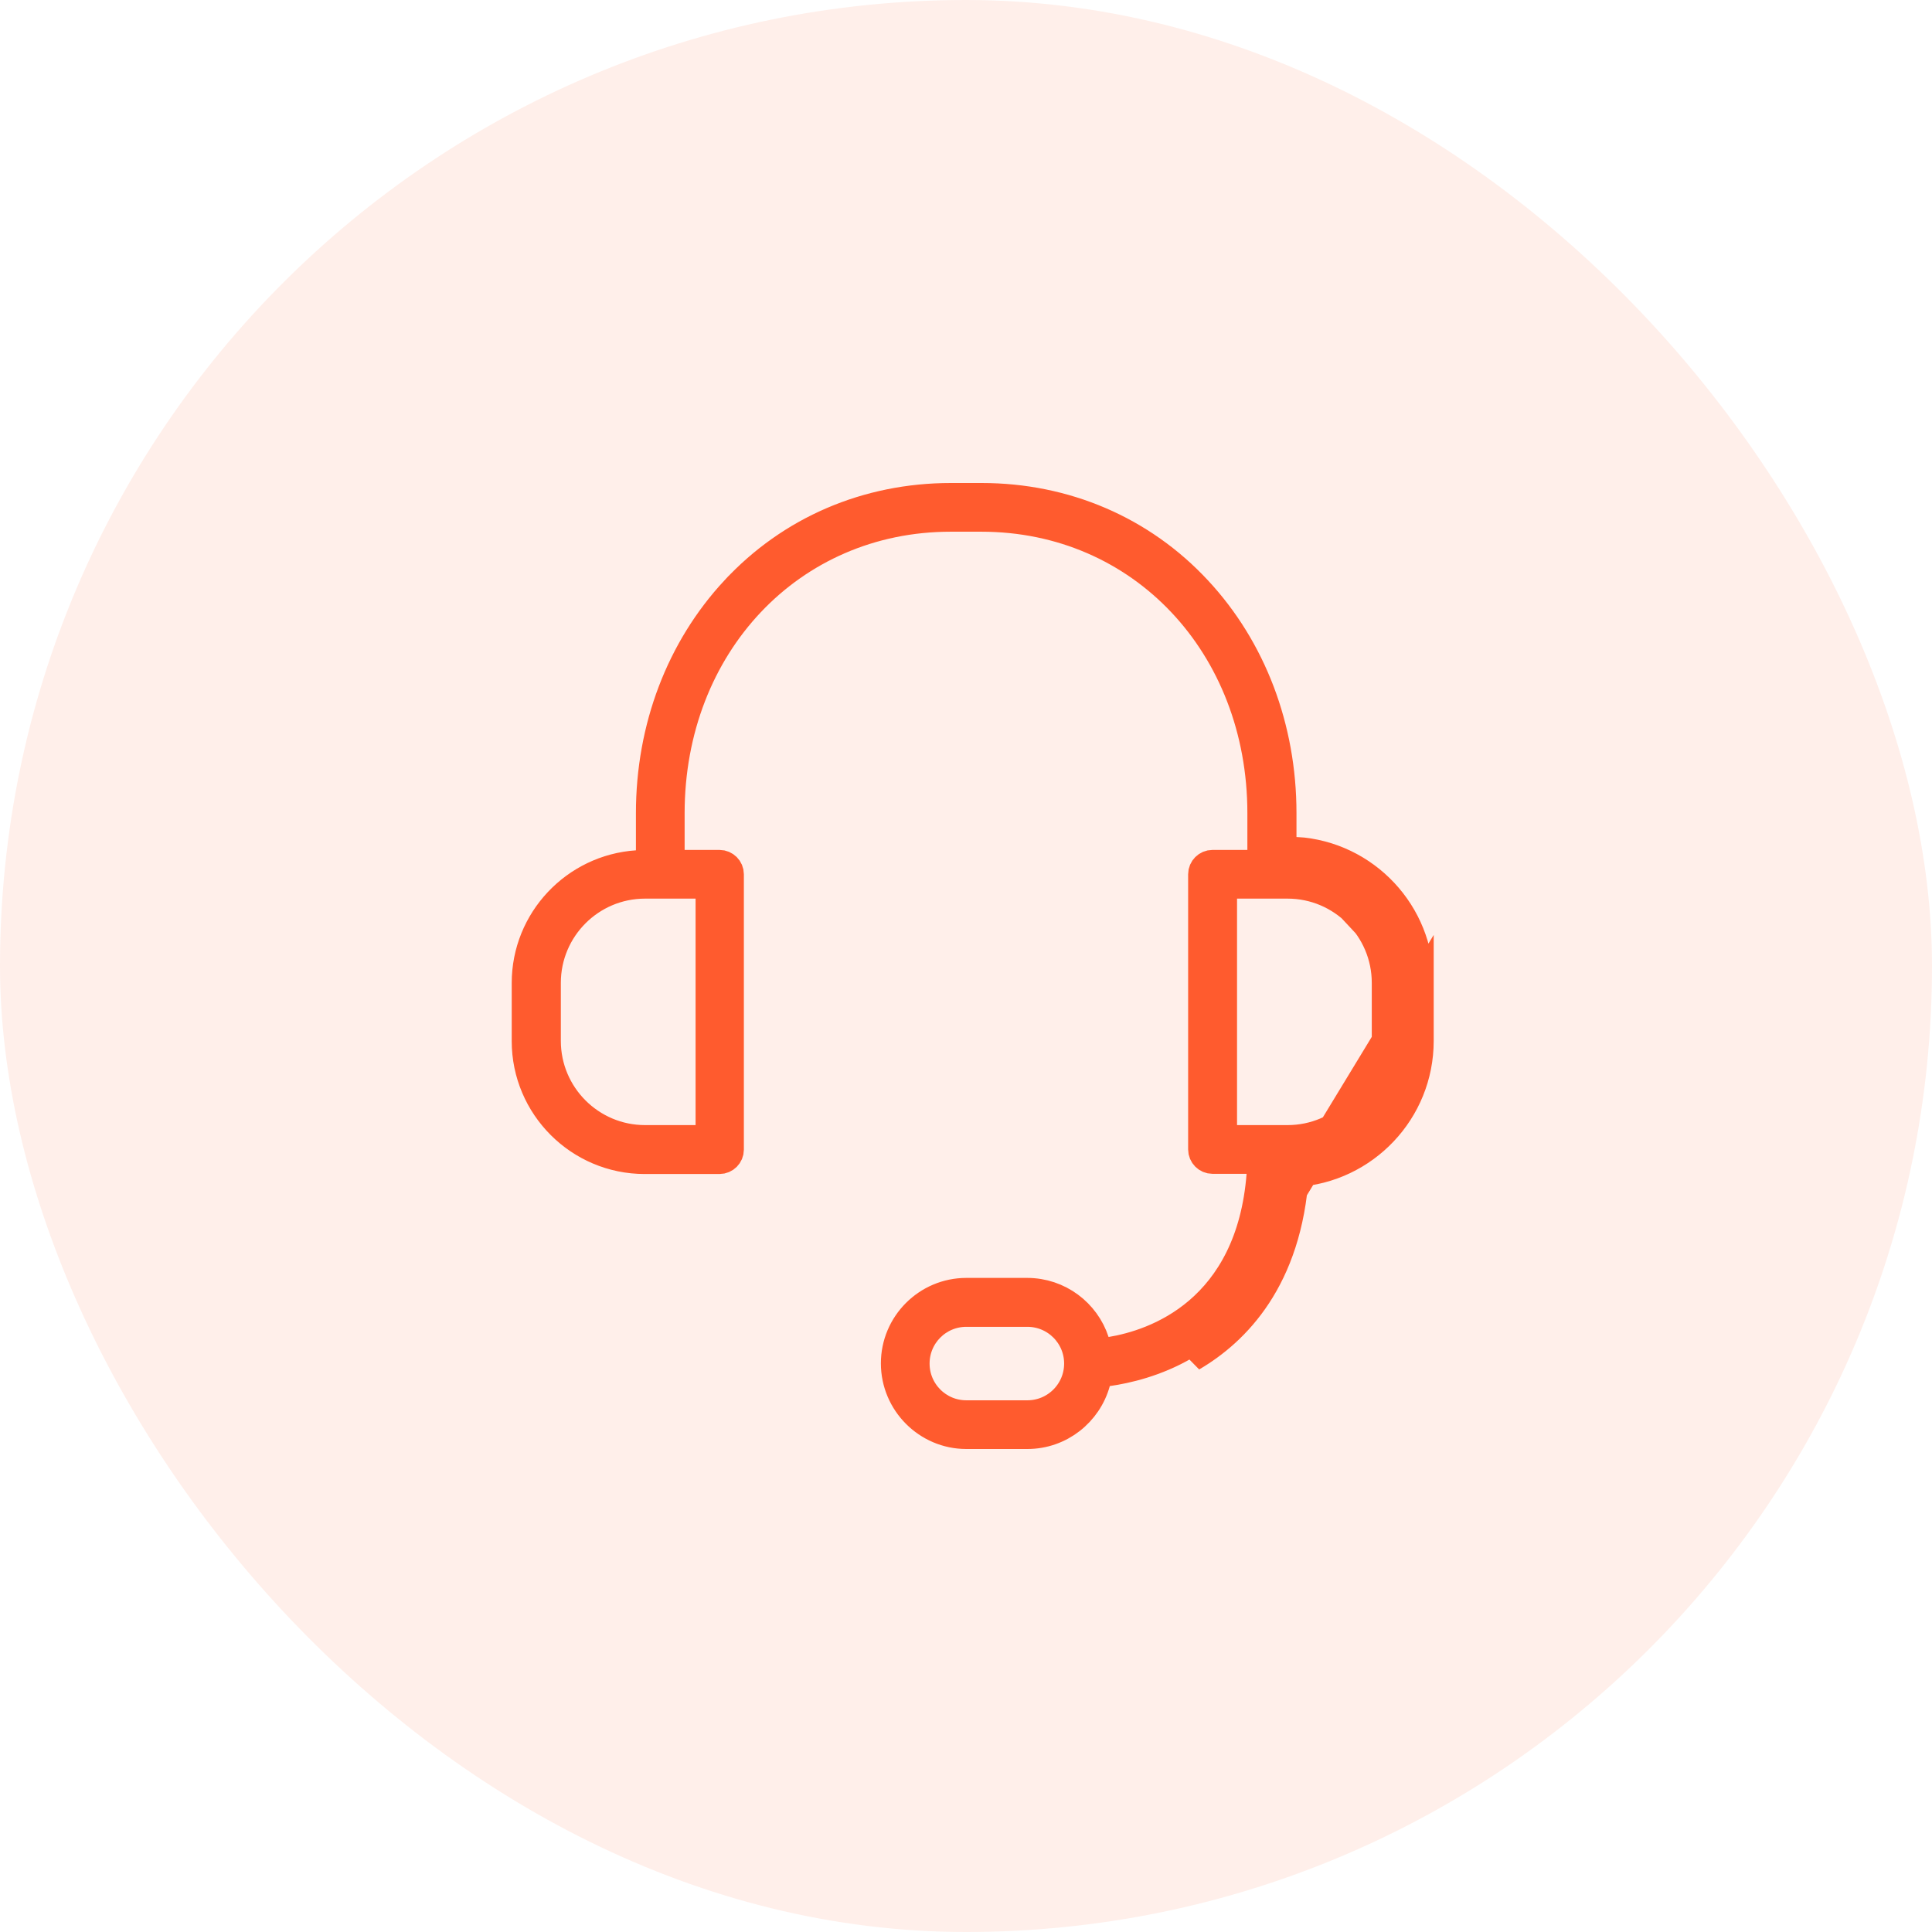 <svg xmlns="http://www.w3.org/2000/svg" width="72" height="72" viewBox="0 0 72 72" fill="none"><rect width="72" height="72" rx="36" fill="#FF5B2E" fill-opacity="0.1"></rect><g clip-path="url(#clip0_266_4802)"><path d="M52.93 36.628V38.791C52.93 41.423 50.873 43.578 48.279 43.737C48.022 47.685 46.078 49.644 44.437 50.604L52.93 36.628ZM52.93 36.628C52.938 34.011 50.895 31.855 48.316 31.689L52.93 36.628ZM47.816 31.689V32.158L48.284 32.188C50.601 32.337 52.437 34.275 52.43 36.626V36.628V38.791C52.43 41.157 50.58 43.095 48.248 43.238L47.808 43.265L47.78 43.705C47.535 47.467 45.7 49.285 44.184 50.173C43.094 50.81 41.991 51.06 41.288 51.16L40.963 51.207L40.877 51.523C40.563 52.66 39.522 53.5 38.288 53.5H36.011C34.535 53.5 33.328 52.288 33.328 50.808C33.328 49.33 34.533 48.124 36.011 48.124H38.28C39.472 48.124 40.487 48.902 40.838 49.98L40.971 50.389L41.395 50.319C42.203 50.185 43.494 49.824 44.638 48.847C45.795 47.858 46.76 46.274 46.955 43.784L46.997 43.245H46.456H45.185C44.962 43.245 44.778 43.06 44.778 42.837V32.581C44.778 32.358 44.962 32.174 45.185 32.174H46.486H46.986V31.674V30.305C46.986 24.074 42.531 19.315 36.571 19.315H35.429C29.477 19.315 25.014 24.073 25.014 30.305V31.674V32.174H25.514H26.815C27.038 32.174 27.222 32.358 27.222 32.581V42.844C27.222 43.068 27.038 43.252 26.815 43.252H24.024C21.57 43.252 19.57 41.252 19.57 38.798V36.635C19.57 34.277 21.413 32.344 23.733 32.188L24.199 32.157V31.689V30.305C24.199 27.111 25.329 24.157 27.362 21.971L27.363 21.971C29.444 19.73 32.305 18.5 35.437 18.5H36.579C39.711 18.5 42.572 19.73 44.653 21.971L44.653 21.971C46.687 24.157 47.816 27.111 47.816 30.305V31.689ZM25.922 42.429H26.422V41.929V33.489V32.989H25.922H24.039C22.031 32.989 20.401 34.62 20.401 36.628V38.791C20.401 40.799 22.031 42.429 24.039 42.429H25.922ZM45.601 41.929V42.429H46.101H47.984C49.992 42.429 51.622 40.799 51.622 38.791V36.628C51.622 34.62 49.992 32.989 47.984 32.989H46.101H45.601V33.489V41.929ZM36.011 52.685H38.288C39.32 52.685 40.157 51.848 40.157 50.816C40.157 49.783 39.32 48.947 38.288 48.947H36.011C34.979 48.947 34.143 49.783 34.143 50.816C34.143 51.848 34.979 52.685 36.011 52.685Z" fill="#FF5B2E" stroke="#FF5B2E"></path></g><defs><clipPath id="clip0_266_4802"><rect width="36" height="36" fill="white" transform="translate(18 18)"></rect></clipPath></defs></svg>